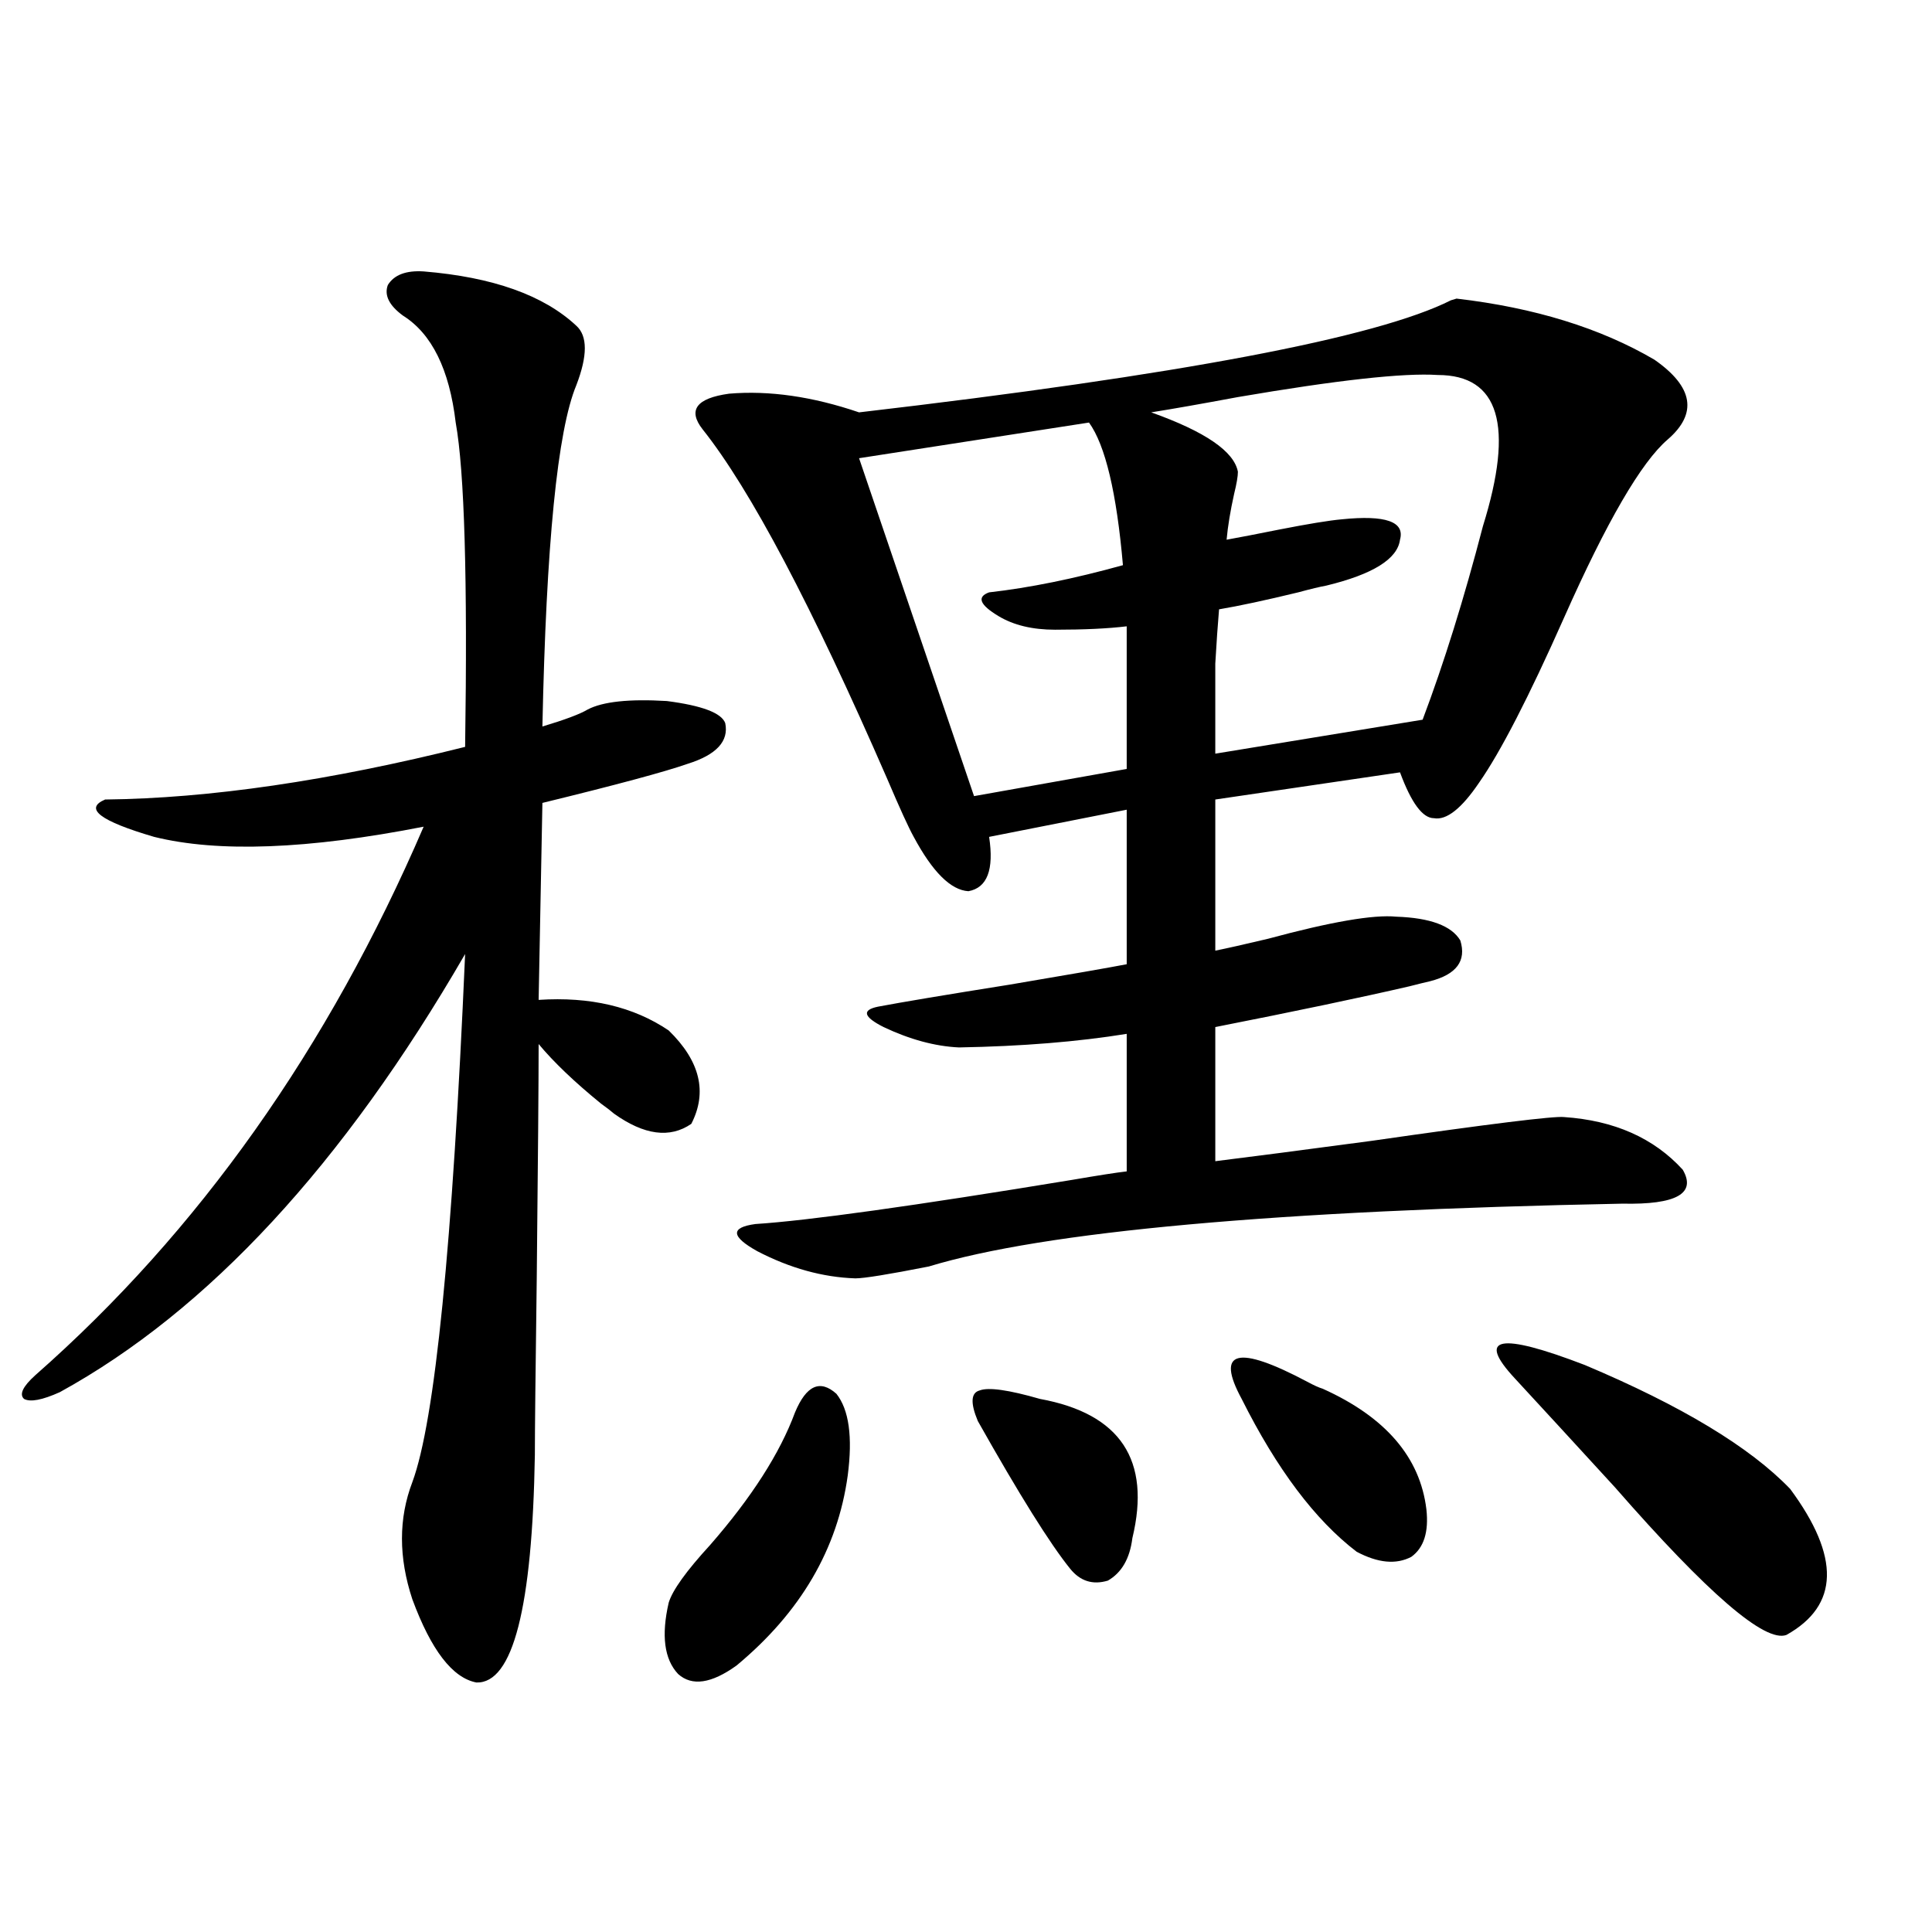 <?xml version="1.0" encoding="utf-8"?>
<!-- Generator: Adobe Illustrator 16.0.0, SVG Export Plug-In . SVG Version: 6.00 Build 0)  -->
<!DOCTYPE svg PUBLIC "-//W3C//DTD SVG 1.1//EN" "http://www.w3.org/Graphics/SVG/1.1/DTD/svg11.dtd">
<svg version="1.1" id="图层_1" xmlns="http://www.w3.org/2000/svg" xmlns:xlink="http://www.w3.org/1999/xlink" x="0px" y="0px"
	 width="1000px" height="1000px" viewBox="0 0 1000 1000" enable-background="new 0 0 1000 1000" xml:space="preserve">
<path d="M219.287,140.488c35.762,2.938,62.103,12.305,79.022,28.125c5.854,5.273,5.854,15.532,0,30.762
	c-9.756,23.442-15.609,82.329-17.561,176.66c11.707-3.516,19.512-6.44,23.414-8.789c7.805-4.093,21.463-5.562,40.975-4.395
	c18.201,2.349,28.292,6.152,30.243,11.426c1.951,9.38-4.558,16.411-19.512,21.094c-11.707,4.106-36.752,10.849-75.12,20.215
	l-1.951,101.953c26.661-1.758,49.1,3.516,67.315,15.82c16.25,15.82,20.152,31.942,11.707,48.34
	c-11.066,7.622-24.39,5.864-39.999-5.273c-1.311-1.167-3.582-2.925-6.829-5.273c-13.658-11.124-24.39-21.382-32.194-30.762
	c0,19.336-0.335,59.766-0.976,121.289c-0.655,48.642-0.976,79.102-0.976,91.406c-1.311,79.102-11.387,118.351-30.243,117.773
	c-12.362-2.349-23.414-16.699-33.17-43.066c-7.164-21.671-7.164-41.886,0-60.645c11.707-31.641,20.808-122.745,27.316-273.34
	c-63.093,108.984-133.015,184.57-209.751,226.758c-9.115,4.106-15.289,5.273-18.536,3.516c-2.606-2.335-0.655-6.44,5.854-12.305
	c84.541-74.405,151.536-169.038,200.971-283.887c-59.846,11.728-106.339,13.485-139.509,5.273
	c-27.972-8.198-36.432-14.64-25.365-19.336c53.978-0.577,116.095-9.668,186.337-27.246c1.296-86.71-0.335-142.671-4.878-167.871
	c-3.262-27.534-12.362-45.991-27.316-55.371c-7.164-5.273-9.756-10.547-7.805-15.82
	C203.998,142.246,210.172,139.911,219.287,140.488z M411.478,731.113c5.854-14.063,13.003-17.276,21.463-9.668
	c6.494,8.212,8.445,22.274,5.854,42.188c-5.213,38.095-24.39,70.89-57.56,98.438c-13.018,9.366-23.094,10.835-30.243,4.395
	c-7.164-7.622-8.78-19.927-4.878-36.914c1.951-6.454,9.101-16.397,21.463-29.883C389.039,775.059,403.673,752.207,411.478,731.113z
	 M856.345,186.191c20.152,14.063,22.438,27.837,6.829,41.309c-13.658,11.728-31.554,42.489-53.657,92.285
	c-18.216,41.021-32.85,69.434-43.901,85.254c-9.115,13.485-16.92,19.638-23.414,18.457c-5.854,0-11.707-7.91-17.561-23.73
	l-95.607,14.063v78.223c5.854-1.167,14.954-3.214,27.316-6.152c32.515-8.789,54.633-12.593,66.34-11.426
	c17.561,0.591,28.612,4.696,33.17,12.305c3.247,10.547-1.951,17.578-15.609,21.094c-2.606,0.591-6.188,1.47-10.731,2.637
	c-25.365,5.864-58.87,12.896-100.485,21.094v69.434c18.856-2.335,45.853-5.851,80.974-10.547
	c61.127-8.789,94.297-12.882,99.51-12.305c26.006,1.758,46.493,10.849,61.462,27.246c7.149,12.305-3.262,18.169-31.219,17.578
	c-179.508,3.516-299.185,14.364-359.016,32.52c-20.822,4.106-33.505,6.152-38.048,6.152c-16.92-0.577-33.825-5.273-50.73-14.063
	c-13.658-7.608-13.993-12.305-0.976-14.063c27.316-1.758,81.949-9.366,163.898-22.852c13.658-2.335,23.079-3.804,28.292-4.395
	v-71.191c-25.365,4.106-54.313,6.454-86.827,7.031c-12.362-0.577-25.365-4.093-39.023-10.547
	c-10.411-5.273-11.387-8.789-2.927-10.547c12.348-2.335,35.121-6.152,68.291-11.426c31.219-5.273,51.371-8.789,60.486-10.547v-79.98
	l-71.218,14.063c2.592,17.001-0.976,26.367-10.731,28.125c-9.115-0.577-18.536-9.956-28.292-28.125
	c-2.606-4.683-7.164-14.64-13.658-29.883c-39.023-89.648-70.897-149.991-95.607-181.055c-7.805-9.956-3.262-16.108,13.658-18.457
	c20.808-1.758,43.246,1.47,67.315,9.668c165.85-19.336,267.951-38.672,306.334-58.008l2.927-0.879
	C794.228,159.247,828.373,169.794,856.345,186.191z M563.669,218.711l-119.021,18.457l59.511,174.902l79.022-14.063V324.18
	c-9.756,1.181-22.118,1.758-37.072,1.758c-11.707,0-21.463-2.335-29.268-7.031c-9.756-5.851-11.387-9.956-4.878-12.305
	c20.808-2.335,43.901-7.031,69.267-14.063C577.968,255.048,572.114,230.438,563.669,218.711z M506.109,735.508
	c-3.902-9.366-3.582-14.64,0.976-15.82c4.543-1.758,14.954-0.288,31.219,4.395c41.615,7.622,57.56,31.641,47.804,72.07
	c-1.311,10.547-5.533,17.88-12.683,21.973c-7.805,2.335-14.313,0.302-19.512-6.152C543.502,799.091,527.572,773.603,506.109,735.508
	z M724.641,279.355c-1.311,9.97-13.993,17.88-38.048,23.73c-3.262,0.591-8.14,1.758-14.634,3.516
	c-16.92,4.106-30.578,7.031-40.975,8.789c-0.655,7.622-1.311,17.001-1.951,28.125c0,9.38,0,24.911,0,46.582l107.314-17.578
	c11.052-29.292,21.463-62.69,31.219-100.195c16.25-52.144,8.445-78.223-23.414-78.223c-17.561-1.167-52.041,2.637-103.412,11.426
	c-18.871,3.516-33.825,6.152-44.877,7.91c27.957,9.97,42.926,20.215,44.877,30.762c0,2.349-0.655,6.152-1.951,11.426
	c-1.951,8.789-3.262,16.699-3.902,23.73c6.494-1.167,15.609-2.925,27.316-5.273c14.954-2.925,25.686-4.683,32.194-5.273
	C717.156,266.474,727.232,269.989,724.641,279.355z M642.691,724.082c-13.658-25.187-2.286-28.125,34.146-8.789
	c3.247,1.758,5.854,2.938,7.805,3.516c32.515,14.653,50.396,35.458,53.657,62.402c1.296,11.728-1.311,19.927-7.805,24.609
	c-7.805,4.106-17.24,3.228-28.292-2.637C680.739,786.786,660.893,760.419,642.691,724.082z M784.151,713.535
	c-20.167-21.671-8.14-24.019,36.097-7.031c50.075,21.094,85.517,42.489,106.339,64.16c26.006,35.156,25.365,60.343-1.951,75.586
	c-11.066,4.093-40.654-21.396-88.778-76.465C814.395,746.356,797.154,727.598,784.151,713.535z"/>
</svg>
